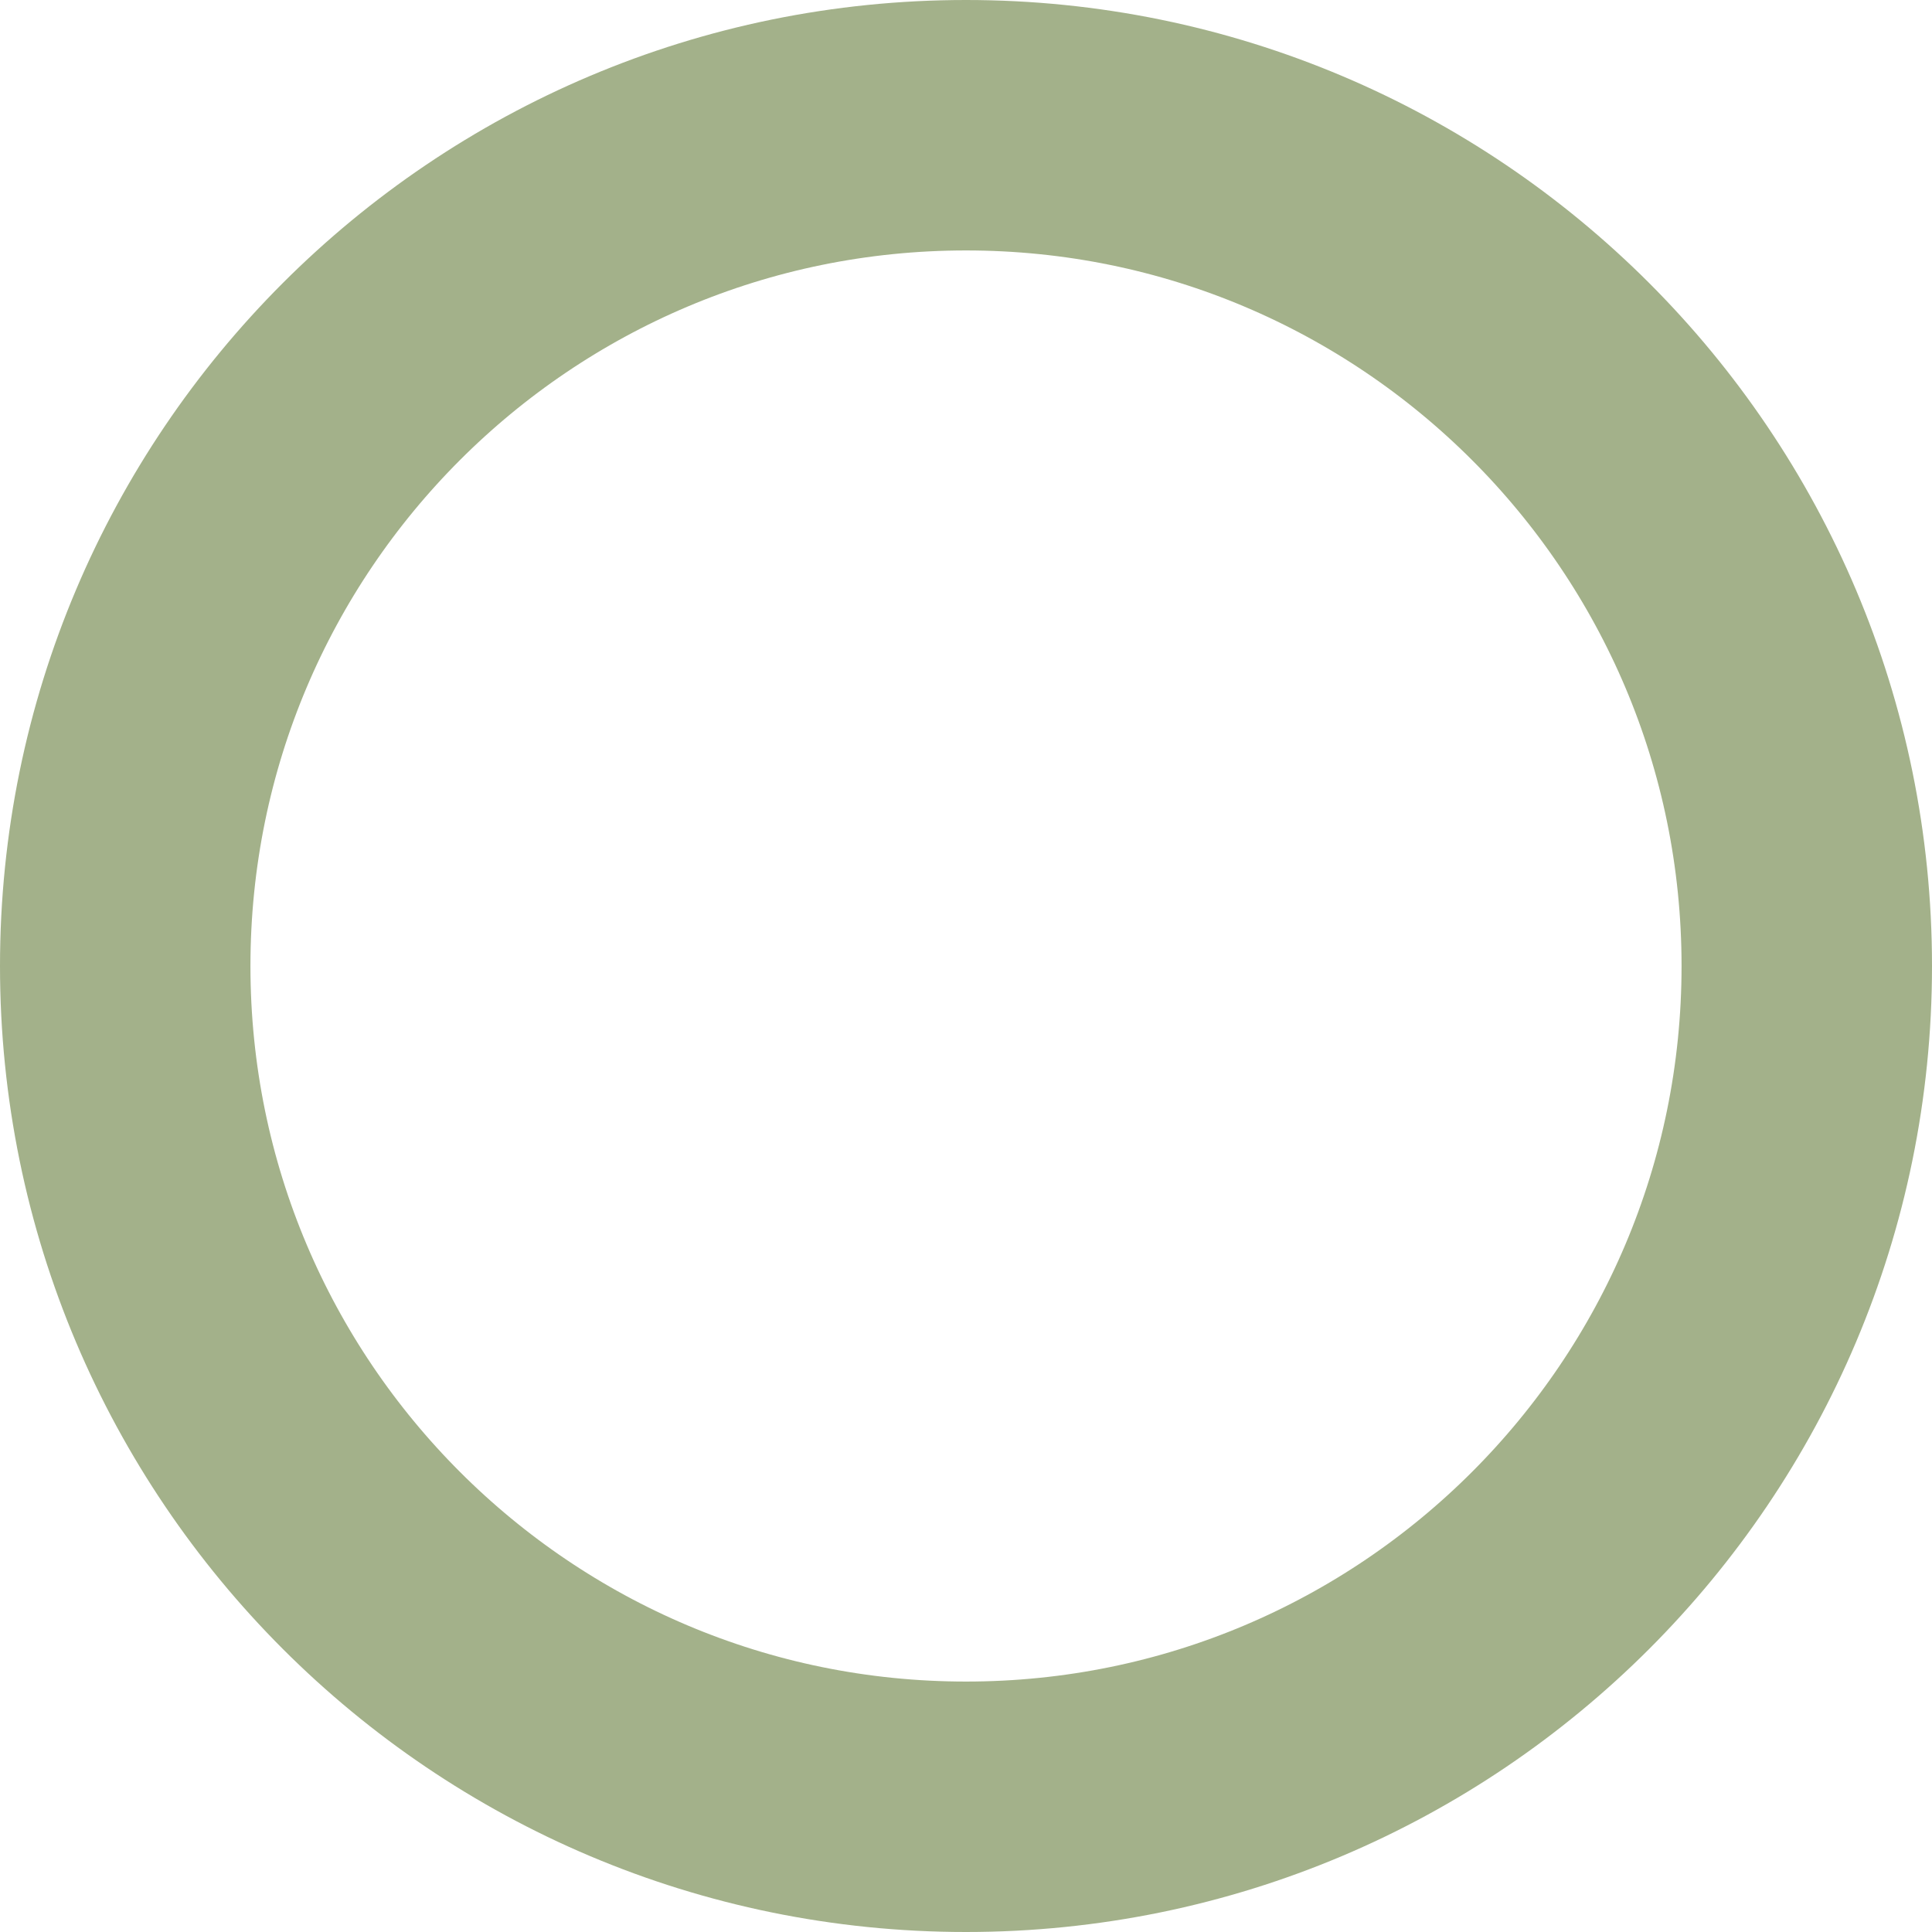 <svg width="54" height="54" viewBox="0 0 54 54" fill="none" xmlns="http://www.w3.org/2000/svg">
<g clip-path="url(#clip0_738_76)">
<path d="M27 50.5C39.979 50.5 50.5 39.979 50.5 27C50.5 14.021 39.979 3.5 27 3.5C14.021 3.5 3.5 14.021 3.5 27C3.5 39.979 14.021 50.5 27 50.5Z" stroke="#A3B18A" stroke-width="7"/>
</g>
<defs>
<clipPath id="clip0_738_76">
<rect width="54" height="54" fill="white"/>
</clipPath>
</defs>
</svg>
